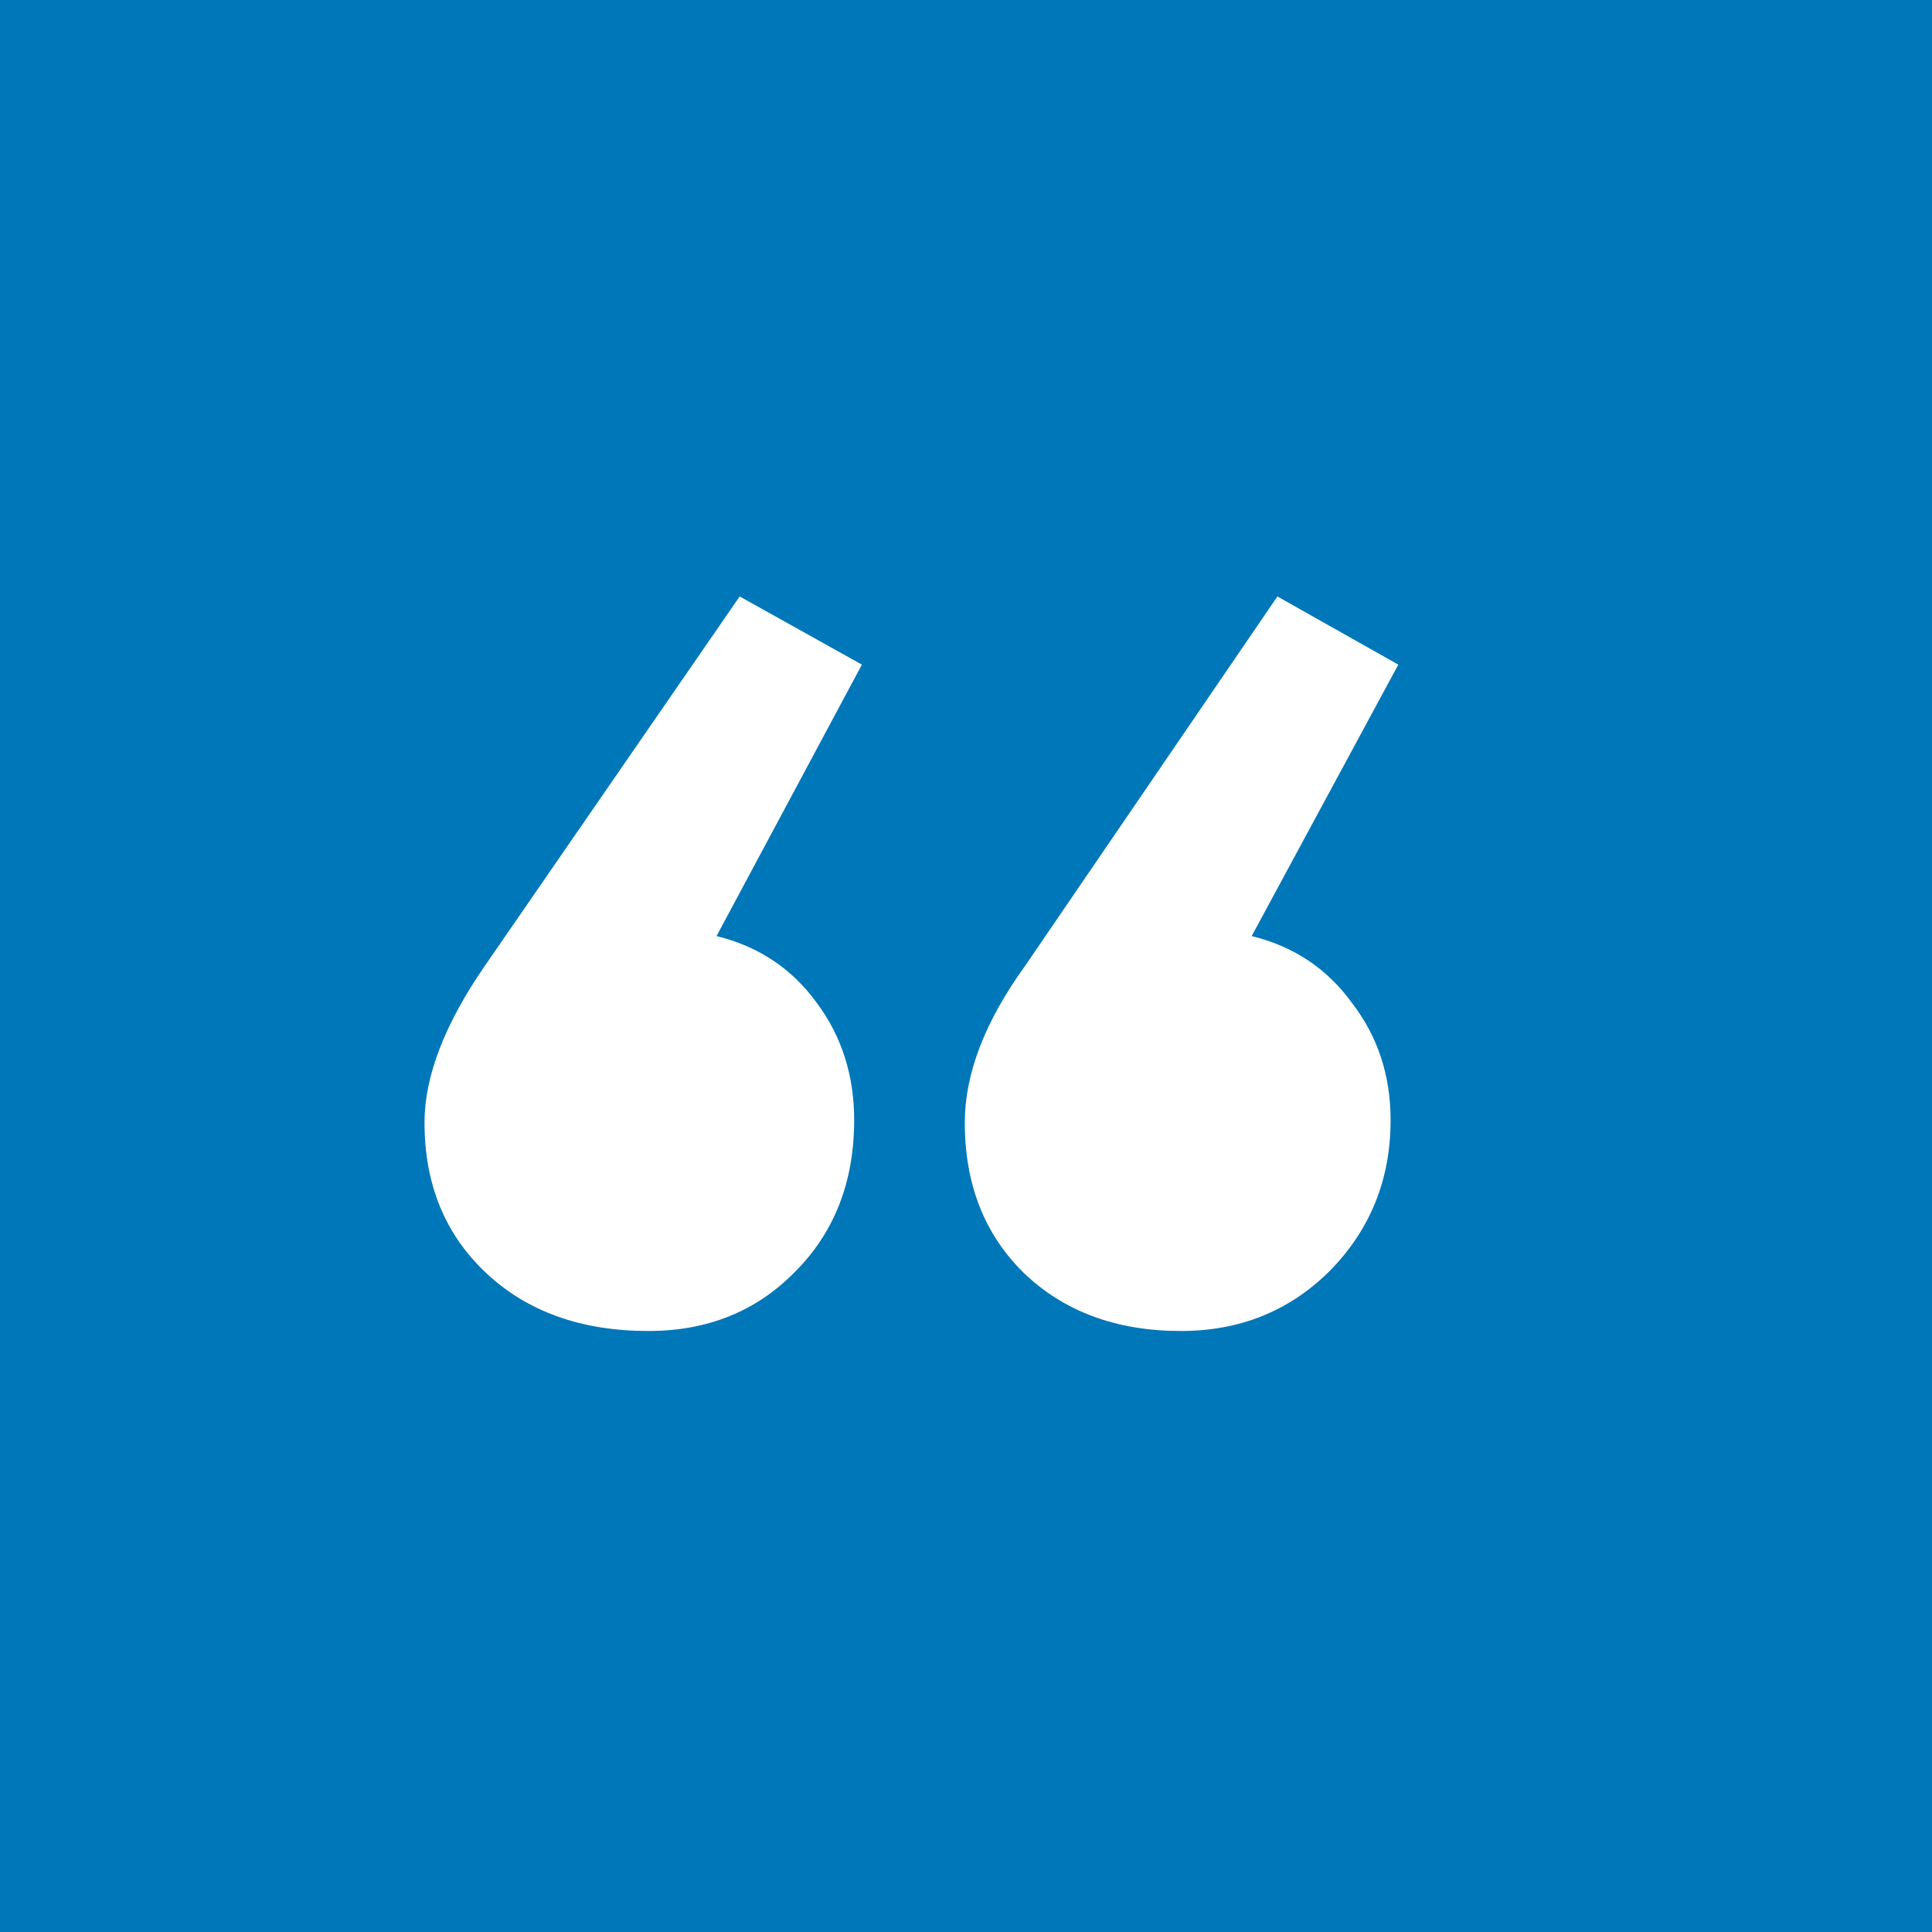 <svg width="88" height="88" viewBox="0 0 88 88" fill="none" xmlns="http://www.w3.org/2000/svg">
<rect width="88" height="88" fill="#0077B8"/>
<path d="M33.691 27.168L39.258 30.273L32.637 42.637C34.551 43.105 36.074 44.121 37.207 45.684C38.34 47.207 38.906 48.984 38.906 51.016C38.906 53.828 38.008 56.133 36.211 57.93C34.453 59.727 32.227 60.625 29.531 60.625C26.484 60.625 24.023 59.746 22.148 57.988C20.273 56.23 19.336 53.945 19.336 51.133C19.336 49.023 20.254 46.641 22.09 43.984L33.691 27.168ZM63.34 51.016C63.34 53.711 62.422 55.996 60.586 57.871C58.75 59.707 56.484 60.625 53.789 60.625C50.859 60.625 48.477 59.746 46.641 57.988C44.844 56.23 43.945 53.945 43.945 51.133C43.945 48.906 44.863 46.523 46.699 43.984L58.184 27.168L63.691 30.273L57.012 42.637C58.926 43.105 60.449 44.121 61.582 45.684C62.754 47.207 63.34 48.984 63.34 51.016Z" fill="white"/>
</svg>
